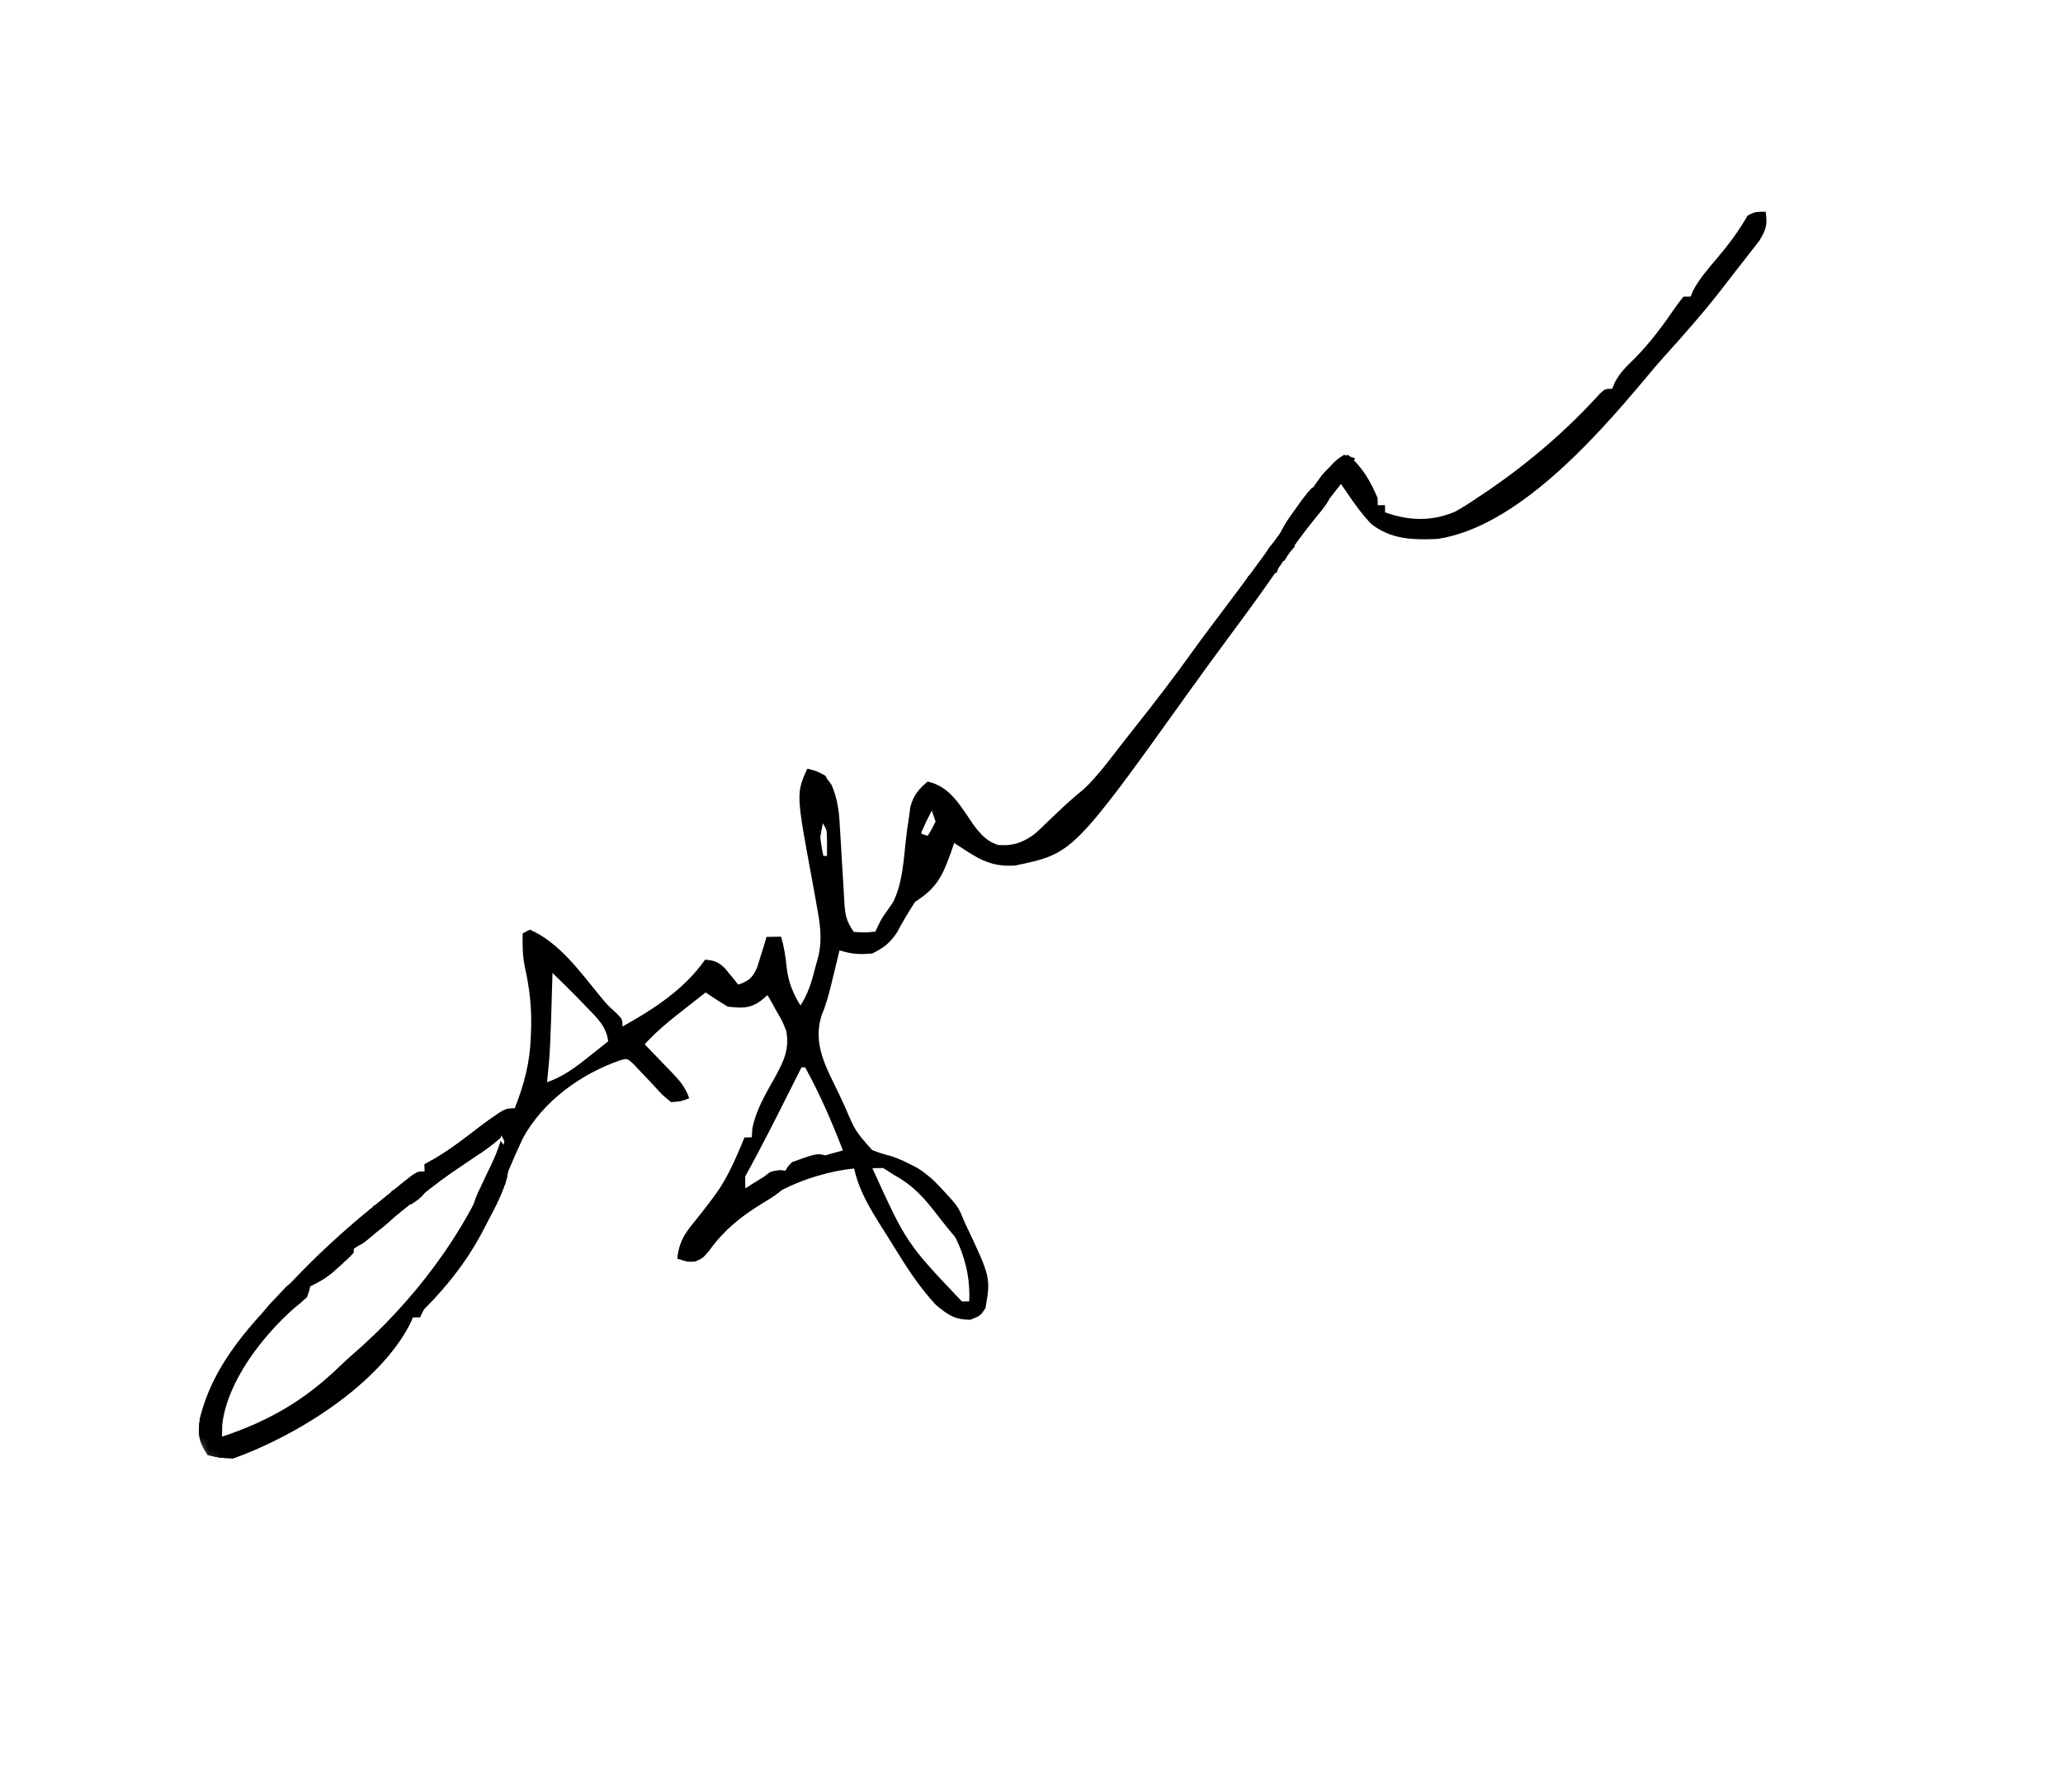 <svg xmlns="http://www.w3.org/2000/svg" fill="none" viewBox="0 0 183 159" height="159" width="183">
<g clip-path="url(#clip0_1_2)">
<mask height="157" width="182" y="1" x="1" maskUnits="userSpaceOnUse" style="mask-type:luminance" id="mask0_1_2">
<path fill="white" d="M144.751 1.043L1.192 106.28L39.03 157.897L182.589 52.66L144.751 1.043Z"></path>
</mask>
<g mask="url(#mask0_1_2)">
<path fill="black" d="M156.624 18.781C156.793 19.919 156.675 20.358 156.064 21.356C155.798 21.705 155.528 22.051 155.254 22.395C155.11 22.581 154.966 22.767 154.819 22.958C154.522 23.34 154.224 23.721 153.925 24.1C153.542 24.585 153.164 25.077 152.788 25.569C151.191 27.636 149.479 29.581 147.728 31.518C147.061 32.258 146.417 33.011 145.786 33.783C141.419 38.982 134.553 46.715 127.561 47.811C125.377 47.917 123.347 47.874 121.593 46.449C120.85 45.647 120.22 44.804 119.613 43.897C119.395 43.58 119.176 43.264 118.951 42.938C116.99 45.428 115.071 47.927 113.293 50.553C111.874 52.638 110.37 54.662 108.869 56.69C107.715 58.25 106.569 59.816 105.44 61.395C95.19 75.716 95.19 75.716 90.052 76.791C88.226 76.91 87.129 76.418 85.616 75.424C85.293 75.216 84.97 75.007 84.637 74.793C84.547 75.059 84.458 75.325 84.366 75.599C83.592 77.742 83.114 78.768 81.175 80.013C80.582 80.908 80.059 81.822 79.547 82.764C78.913 83.694 78.383 84.098 77.38 84.593C76.263 84.7 75.544 84.654 74.471 84.315C74.391 84.647 74.311 84.98 74.228 85.322C74.121 85.763 74.013 86.204 73.906 86.645C73.853 86.863 73.801 87.082 73.746 87.306C73.518 88.237 73.285 89.124 72.911 90.007C72.02 92.667 73.328 94.758 74.468 97.151C74.635 97.515 74.802 97.879 74.975 98.254C75.873 100.352 75.873 100.352 77.355 102.031C78.152 102.332 78.152 102.332 79.038 102.57C82.063 103.575 84.001 105.606 85.531 108.362C87.891 113.339 87.891 113.339 87.417 116.063C86.965 116.736 86.965 116.736 86.083 117.092C84.693 117.087 84.155 116.694 83.076 115.827C81.386 114.063 80.165 112.007 78.881 109.939C78.657 109.585 78.433 109.231 78.202 108.866C77.142 107.167 76.197 105.636 75.769 103.67C71.25 104.146 67.278 106.312 63.924 109.343C63.485 109.898 63.485 109.898 63.176 110.445C62.666 111.3 62.666 111.3 61.847 111.777C61.064 111.971 61.064 111.971 60.09 111.663C60.235 110.263 60.682 109.53 61.569 108.451C61.797 108.165 62.026 107.879 62.261 107.584C62.476 107.317 62.69 107.05 62.912 106.775C64.318 104.971 65.182 103.031 66.039 100.915C66.252 100.911 66.465 100.908 66.685 100.905C66.703 100.641 66.722 100.378 66.74 100.106C67.092 98.388 67.956 96.993 68.803 95.472C69.542 94.091 70.028 93.099 69.752 91.493C69.401 90.595 69.401 90.595 68.916 89.77C68.761 89.49 68.607 89.21 68.447 88.922C68.327 88.713 68.207 88.504 68.084 88.289C67.896 88.449 67.708 88.609 67.514 88.773C66.487 89.509 65.793 89.443 64.551 89.313C63.887 88.91 63.233 88.491 62.593 88.052C61.928 88.572 61.265 89.094 60.602 89.616C60.416 89.762 60.229 89.908 60.036 90.059C59.012 90.868 58.068 91.689 57.184 92.656C57.441 92.921 57.699 93.185 57.963 93.458C58.299 93.807 58.635 94.156 58.971 94.505C59.141 94.68 59.31 94.853 59.485 95.033C60.244 95.825 60.77 96.392 61.139 97.439C60.438 97.712 60.438 97.712 59.531 97.786C58.754 97.153 58.754 97.153 57.89 96.197C57.505 95.781 57.115 95.371 56.719 94.964C56.536 94.768 56.353 94.572 56.163 94.37C55.626 93.896 55.626 93.896 55.005 94.073C51.481 95.297 48.114 97.747 46.356 101.041C45.475 102.906 44.703 104.813 43.955 106.735C42.62 110.09 40.752 112.836 38.279 115.447C37.568 116.142 37.568 116.142 37.263 116.861C37.05 116.864 36.837 116.867 36.618 116.871C36.533 117.065 36.449 117.258 36.362 117.458C33.569 122.89 26.257 127.397 20.694 129.389C19.503 129.346 19.503 129.346 18.43 129.101C17.632 127.945 17.537 127.23 17.729 125.882C18.992 120.792 22.372 117.389 25.894 113.727C26.184 113.425 26.475 113.122 26.775 112.811C28.719 110.823 30.751 108.998 32.904 107.241C33.119 107.063 33.335 106.885 33.557 106.702C34.086 106.267 34.618 105.838 35.152 105.41C35.416 105.194 35.416 105.194 35.686 104.975C36.968 103.949 36.968 103.949 37.689 103.938C37.685 103.725 37.682 103.512 37.678 103.292C37.975 103.128 38.271 102.963 38.577 102.794C39.994 101.958 41.276 100.959 42.576 99.955C44.751 98.339 44.751 98.339 45.662 98.324C46.508 96.166 47.009 94.278 47.087 91.965C47.101 91.581 47.101 91.581 47.116 91.189C47.16 89.357 46.977 87.673 46.574 85.879C46.355 84.836 46.336 83.876 46.366 82.814C46.577 82.704 46.788 82.594 47.006 82.481C49.616 83.625 51.442 86.204 53.202 88.342C53.878 89.162 53.878 89.162 54.642 89.856C55.21 90.426 55.21 90.426 55.221 91.072C57.989 89.538 60.71 87.766 62.543 85.146C63.312 85.191 63.742 85.353 64.292 85.895C64.701 86.374 65.095 86.867 65.486 87.361C66.444 87.01 66.72 86.792 67.159 85.849C67.259 85.525 67.358 85.201 67.461 84.868C67.563 84.543 67.666 84.217 67.772 83.882C67.846 83.632 67.919 83.382 67.996 83.124C68.422 83.117 68.847 83.111 69.286 83.104C69.552 84.008 69.691 84.863 69.776 85.801C69.931 87.112 70.308 88.076 71.004 89.213C71.69 88.146 71.989 87.135 72.3 85.923C72.466 85.31 72.466 85.31 72.635 84.684C72.933 83.224 72.735 81.924 72.469 80.471C72.427 80.23 72.385 79.989 72.342 79.741C72.255 79.25 72.166 78.76 72.075 78.269C70.615 70.402 70.615 70.402 71.615 68.214C72.716 68.493 73.148 68.695 73.778 69.663C74.298 70.894 74.433 71.994 74.497 73.309C74.512 73.548 74.528 73.786 74.544 74.032C74.592 74.787 74.635 75.543 74.677 76.3C74.721 77.059 74.766 77.819 74.815 78.578C74.845 79.049 74.872 79.52 74.896 79.991C74.969 81.161 75.051 81.692 75.734 82.681C76.731 82.746 76.731 82.746 77.67 82.651C77.785 82.389 77.785 82.389 77.903 82.123C78.293 81.35 78.293 81.35 78.901 80.599C80.161 78.656 80.143 76.018 80.445 73.778C80.53 73.206 80.53 73.206 80.616 72.623C80.663 72.276 80.709 71.929 80.758 71.572C81.055 70.513 81.467 70.055 82.285 69.34C84.323 69.787 85.229 71.564 86.352 73.178C86.997 74.024 87.497 74.62 88.522 74.964C90.165 75.103 91.104 74.563 92.362 73.543C92.896 73.055 93.425 72.563 93.95 72.065C94.193 71.856 94.436 71.647 94.687 71.432C96.436 69.913 97.84 68.224 99.239 66.382C99.701 65.779 100.173 65.182 100.646 64.586C102.426 62.342 104.167 60.083 105.832 57.751C106.782 56.428 107.767 55.133 108.748 53.833C110.181 51.934 111.596 50.026 112.988 48.096C113.141 47.884 113.295 47.671 113.453 47.453C114.053 46.624 114.651 45.796 115.244 44.964C115.666 44.373 116.09 43.785 116.515 43.198C116.875 42.694 116.875 42.694 117.243 42.181C117.953 41.342 118.59 40.863 119.553 40.345C120.835 41.409 121.555 42.665 122.2 44.18C122.203 44.393 122.207 44.606 122.211 44.825C122.424 44.822 122.637 44.818 122.856 44.815C122.86 45.028 122.864 45.241 122.867 45.461C124.981 46.205 126.957 46.283 129.058 45.406C129.816 44.989 130.521 44.528 131.235 44.039C131.546 43.831 131.858 43.623 132.179 43.408C135.729 40.956 139.011 38.14 141.907 34.938C142.369 34.502 142.369 34.502 143.014 34.492C143.09 34.304 143.166 34.117 143.245 33.923C143.7 33.074 144.232 32.547 144.926 31.879C146.408 30.395 147.567 28.802 148.746 27.076C149.035 26.702 149.035 26.702 149.33 26.321C149.543 26.318 149.755 26.315 149.975 26.311C150.042 26.14 150.109 25.969 150.179 25.792C150.755 24.717 151.532 23.831 152.318 22.904C153.348 21.688 154.224 20.518 155.017 19.129C155.657 18.796 155.657 18.796 156.624 18.781ZM72.638 71.427C72.637 72.988 72.704 74.409 73.037 75.942C73.144 75.94 73.25 75.938 73.36 75.937C73.37 73.658 73.37 73.658 72.96 71.422C72.854 71.424 72.748 71.425 72.638 71.427ZM82.651 71.918C82.318 72.557 82.007 73.209 81.716 73.87C81.826 74.081 81.936 74.292 82.05 74.51C82.562 73.752 82.562 73.752 82.99 72.881C82.879 72.563 82.767 72.245 82.651 71.918ZM49.008 86.325C49.003 86.504 48.998 86.682 48.993 86.867C48.811 93.167 48.811 93.167 48.528 96.02C49.925 95.523 50.997 94.744 52.141 93.824C52.316 93.686 52.491 93.547 52.672 93.405C53.1 93.066 53.526 92.725 53.952 92.383C53.764 91.014 52.962 90.313 52.025 89.346C51.738 89.047 51.451 88.748 51.156 88.441C50.449 87.725 49.734 87.02 49.008 86.325ZM71.097 94.701C71.014 94.866 70.931 95.031 70.846 95.201C70.597 95.696 70.347 96.191 70.098 96.685C69.814 97.249 69.53 97.813 69.247 98.377C68.599 99.662 67.948 100.945 67.269 102.215C66.971 102.775 66.971 102.775 66.666 103.347C66.398 103.841 66.398 103.841 66.124 104.345C66.013 104.6 65.902 104.854 65.788 105.116C65.898 105.328 66.008 105.539 66.122 105.757C66.494 105.529 66.494 105.529 66.873 105.296C69.447 103.779 71.863 102.822 74.773 102.071C73.789 99.531 72.737 97.082 71.42 94.696C71.314 94.697 71.207 94.699 71.097 94.701ZM44.41 100.604C41.021 102.961 37.742 105.422 34.529 108.014C34.081 108.369 33.626 108.718 33.168 109.061C32.818 109.324 32.818 109.324 32.46 109.593C32.246 109.75 32.032 109.908 31.812 110.07C31.658 110.21 31.504 110.35 31.346 110.494C31.349 110.707 31.353 110.92 31.357 111.14C31.039 111.252 30.721 111.363 30.394 111.478C30.398 111.691 30.401 111.904 30.405 112.123C30.227 112.206 30.048 112.289 29.865 112.374C25.647 114.742 22.518 119.405 20.272 123.583C20.147 123.81 20.022 124.037 19.893 124.271C19.61 124.981 19.593 125.496 19.632 126.257C19.652 126.656 19.672 127.055 19.693 127.467C26.231 127.067 31.934 120.287 36.054 115.749C39.531 111.67 43.451 106.535 44.743 101.245C44.578 100.928 44.578 100.928 44.41 100.604ZM77.382 103.645C80.421 110.307 80.421 110.307 85.329 115.469C85.542 115.466 85.755 115.463 85.975 115.459C86.142 111.983 84.73 109.157 82.594 106.47C81.367 105.212 80.096 104.05 78.35 103.63C78.031 103.635 77.711 103.64 77.382 103.645Z"></path>
<path fill="black" d="M44.705 98.985C44.7 99.852 44.7 99.852 44.415 100.927C43.676 101.573 43.004 102.074 42.184 102.596C41.719 102.91 41.255 103.224 40.791 103.54C40.549 103.704 40.307 103.868 40.057 104.038C38.801 104.916 37.604 105.867 36.407 106.823C36.185 107 35.962 107.176 35.734 107.357C34.745 108.147 33.774 108.946 32.829 109.788C31.991 110.484 31.991 110.484 31.346 110.494C31.349 110.707 31.353 110.92 31.357 111.14C30.846 111.683 30.846 111.683 30.166 112.289C29.945 112.489 29.723 112.688 29.495 112.894C28.814 113.44 28.814 113.44 28.108 113.784C27.419 114.084 27.419 114.084 27.228 115.079C26.741 115.539 26.741 115.539 26.115 116.045C23.308 118.514 20.147 122.562 19.715 126.397C19.708 126.75 19.7 127.103 19.693 127.467C23.824 126.086 26.973 124.28 30.133 121.225C30.773 120.606 31.429 120.024 32.103 119.443C37.464 114.582 42.135 108.151 44.421 101.25C45.163 102.262 45.172 103.15 44.998 104.37C44.615 105.892 43.871 107.24 43.134 108.616C42.885 109.089 42.885 109.089 42.631 109.571C41.232 112.137 39.616 114.136 37.575 116.21C37.421 116.532 37.421 116.532 37.263 116.861C37.05 116.864 36.837 116.867 36.618 116.871C36.491 117.162 36.491 117.162 36.362 117.458C33.569 122.89 26.257 127.397 20.694 129.389C19.503 129.346 19.503 129.346 18.43 129.101C17.632 127.945 17.537 127.23 17.729 125.882C18.992 120.792 22.372 117.389 25.894 113.727C26.184 113.425 26.475 113.122 26.775 112.811C28.719 110.823 30.751 108.998 32.904 107.241C33.119 107.063 33.335 106.885 33.557 106.702C34.086 106.267 34.618 105.838 35.152 105.41C35.328 105.266 35.505 105.123 35.686 104.975C36.968 103.949 36.968 103.949 37.689 103.938C37.685 103.725 37.682 103.512 37.678 103.292C37.975 103.128 38.271 102.963 38.577 102.794C40.026 101.94 41.338 100.915 42.669 99.891C43.86 98.998 43.86 98.998 44.705 98.985Z"></path>
<path fill="black" d="M117.66 42.958C117.874 42.955 118.087 42.951 118.306 42.948C118.14 44.205 117.563 44.879 116.762 45.838C115.686 47.163 114.68 48.506 113.725 49.922C112.166 52.222 110.522 54.456 108.869 56.689C107.715 58.25 106.569 59.816 105.44 61.395C96.181 74.331 96.181 74.331 92.075 75.646C91.854 75.224 91.634 74.801 91.407 74.365C92.009 73.79 92.611 73.216 93.213 72.642C93.466 72.4 93.466 72.4 93.724 72.153C94.485 71.429 95.242 70.735 96.061 70.075C96.853 69.401 97.442 68.708 98.074 67.884C98.319 67.569 98.563 67.253 98.815 66.928C98.948 66.755 99.081 66.582 99.218 66.403C99.692 65.793 100.171 65.186 100.651 64.581C102.429 62.338 104.169 60.08 105.832 57.751C106.782 56.428 107.767 55.133 108.748 53.833C110.212 51.892 111.661 49.943 113.087 47.974C113.236 47.767 113.387 47.559 113.541 47.346C113.684 47.148 113.827 46.949 113.974 46.745C114.112 46.555 114.249 46.365 114.391 46.169C114.677 45.762 114.954 45.348 115.223 44.93C115.585 44.372 115.978 43.835 116.375 43.301C116.695 43.296 117.014 43.291 117.344 43.286C117.448 43.178 117.553 43.069 117.66 42.958Z"></path>
<path fill="black" d="M44.705 98.985C44.7 99.852 44.7 99.852 44.415 100.927C43.676 101.573 43.004 102.074 42.184 102.596C41.719 102.91 41.255 103.224 40.791 103.54C40.428 103.786 40.428 103.786 40.057 104.038C38.801 104.916 37.605 105.867 36.407 106.823C36.185 107 35.962 107.176 35.734 107.357C34.745 108.147 33.774 108.946 32.829 109.788C31.991 110.484 31.991 110.484 31.346 110.494C31.349 110.707 31.353 110.92 31.357 111.14C30.846 111.683 30.846 111.683 30.166 112.289C29.945 112.489 29.723 112.688 29.495 112.894C28.863 113.4 28.264 113.762 27.534 114.106C27.209 113.791 26.884 113.476 26.55 113.152C28.537 111.006 30.636 109.086 32.904 107.241C33.085 107.092 33.266 106.944 33.453 106.791C34.018 106.328 34.584 105.869 35.152 105.41C35.331 105.264 35.509 105.119 35.693 104.969C36.969 103.949 36.969 103.949 37.689 103.938C37.685 103.725 37.682 103.512 37.678 103.292C37.975 103.128 38.271 102.963 38.577 102.794C40.026 101.94 41.338 100.915 42.669 99.891C43.86 98.998 43.86 98.998 44.705 98.985Z"></path>
<path fill="black" d="M66.083 103.497C66.094 104.136 66.105 104.776 66.116 105.434C66.309 105.311 66.502 105.188 66.7 105.061C66.955 104.904 67.21 104.747 67.474 104.586C67.725 104.428 67.977 104.271 68.237 104.108C69.092 103.731 69.427 103.763 70.289 104.078C69.833 105.526 68.716 106.092 67.492 106.846C65.67 107.977 64.238 109.13 62.962 110.892C62.349 111.628 62.349 111.628 61.688 111.921C61.064 111.971 61.064 111.971 60.09 111.663C60.236 110.274 60.67 109.544 61.549 108.472C62.544 107.238 63.485 105.989 64.385 104.684C65.329 103.509 65.329 103.509 66.083 103.497Z"></path>
<path fill="black" d="M71.615 68.214C72.384 68.384 72.384 68.384 73.239 68.835C74.06 70.78 74.026 72.69 74.026 74.776C74.029 75.105 74.031 75.433 74.034 75.772C74.04 76.577 74.044 77.382 74.044 78.186C73.938 78.188 73.831 78.19 73.721 78.192C73.696 77.873 73.671 77.555 73.645 77.226C73.612 76.813 73.577 76.4 73.542 75.974C73.493 75.357 73.493 75.357 73.442 74.727C73.389 73.714 73.389 73.714 72.988 73.036C72.891 73.57 72.793 74.105 72.693 74.655C72.48 74.659 72.267 74.662 72.047 74.665C71.945 74.88 71.842 75.095 71.736 75.316C71.356 74.237 71.249 73.275 71.137 72.137C71.096 71.745 71.055 71.354 71.012 70.95C70.997 69.851 71.148 69.196 71.615 68.214Z"></path>
<path fill="black" d="M78.662 102.979C80.559 102.989 81.518 103.538 82.908 104.818C84.99 107.001 84.99 107.001 85.531 108.362C85.272 109.262 85.272 109.262 84.913 109.986C84.283 109.23 83.658 108.475 83.063 107.691C81.926 106.215 80.965 105.156 79.329 104.26C79.006 104.052 78.683 103.844 78.35 103.63C78.453 103.415 78.556 103.2 78.662 102.979Z"></path>
<path fill="black" d="M117.66 42.958C117.874 42.955 118.087 42.951 118.306 42.948C118.147 44.263 117.471 45.001 116.644 46.001C115.644 47.231 114.718 48.438 113.904 49.798C113.242 48.839 113.242 48.839 113.262 48.098C113.616 46.968 114.218 46.1 114.915 45.16C115.103 44.891 115.103 44.891 115.296 44.616C115.671 44.103 115.671 44.103 116.375 43.301C116.695 43.296 117.014 43.291 117.344 43.286C117.448 43.178 117.553 43.069 117.66 42.958Z"></path>
<path fill="black" d="M33.221 106.913C33.436 107.016 33.651 107.12 33.872 107.226C32.825 108.308 31.779 109.39 30.7 110.504C30.917 110.714 31.133 110.924 31.357 111.14C30.961 111.511 30.564 111.88 30.165 112.248C29.944 112.454 29.723 112.66 29.495 112.872C28.863 113.399 28.277 113.76 27.534 114.105C27.209 113.791 26.884 113.476 26.55 113.152C28.537 111.006 30.652 109.104 32.904 107.241C33.008 107.133 33.113 107.025 33.221 106.913Z"></path>
<path fill="black" d="M44.421 101.25C45.168 102.27 45.163 103.164 44.999 104.393C44.651 105.725 43.953 106.878 43.246 108.049C43.029 107.84 42.812 107.63 42.589 107.414C42.274 107.632 41.958 107.85 41.632 108.074C42.038 106.679 42.555 105.416 43.199 104.115C43.671 103.157 44.1 102.269 44.421 101.25Z"></path>
<path fill="black" d="M34.812 105.597C35.24 105.697 35.668 105.797 36.108 105.9C35.691 107.519 34.717 108.309 33.443 109.291C33.257 109.444 33.07 109.596 32.878 109.753C32.33 110.184 32.33 110.184 31.351 110.817C31.03 110.716 30.709 110.614 30.378 110.509C30.699 110.183 30.699 110.183 31.027 109.85C31.31 109.56 31.593 109.271 31.884 108.972C32.164 108.687 32.444 108.402 32.732 108.108C33.482 107.303 34.156 106.478 34.812 105.597Z"></path>
<path fill="black" d="M26.984 113.535C27.163 113.617 27.343 113.698 27.529 113.783C27.498 114.348 27.498 114.348 27.228 115.079C25.565 116.396 25.565 116.396 24.669 116.41C24.17 116.773 24.17 116.773 23.674 117.233C23.372 117.504 23.071 117.775 22.76 118.054C22.9 116.685 23.659 115.987 24.584 115.019C24.861 114.723 25.138 114.427 25.423 114.122C26.232 113.48 26.232 113.48 26.984 113.535Z"></path>
<path fill="black" d="M37.678 103.292C38.106 103.392 38.533 103.492 38.974 103.595C38.663 104.079 38.663 104.079 38.345 104.573C38.211 104.895 38.211 104.895 38.074 105.223C37.645 106.018 37.221 106.401 36.448 106.863C36.127 106.762 35.805 106.66 35.474 106.555C35.458 105.587 35.458 105.587 36.209 104.707C37.044 103.948 37.044 103.948 37.689 103.938C37.685 103.725 37.682 103.511 37.678 103.292Z"></path>
<path fill="black" d="M73.816 102.731C73.499 102.843 73.181 102.954 72.854 103.069C73.815 103.214 73.815 103.214 74.795 103.362C74.797 103.469 74.799 103.575 74.801 103.685C74.185 103.849 73.569 104.013 72.953 104.178C72.61 104.269 72.267 104.361 71.914 104.455C71.335 104.609 70.756 104.764 70.177 104.918C70.007 104.964 69.836 105.009 69.66 105.056C69.638 103.765 69.638 103.765 70.272 103.109C72.576 102.258 72.576 102.258 73.816 102.731Z"></path>
<path fill="black" d="M70.289 104.078C69.844 105.315 69.245 105.805 68.069 106.373C67.748 106.271 67.426 106.169 67.095 106.065C67.539 104.573 67.539 104.573 68.311 103.987C69.1 103.742 69.515 103.815 70.289 104.078Z"></path>
<path fill="black" d="M117.66 42.958C117.874 42.955 118.087 42.951 118.306 42.948C118.197 43.853 118.069 44.185 117.39 44.819C116.731 45.233 116.731 45.233 116.086 45.243C115.588 45.606 115.588 45.606 115.091 46.066C114.789 46.337 114.488 46.608 114.177 46.887C114.555 45.988 115.037 45.178 115.567 44.363C115.696 44.163 115.825 43.963 115.959 43.756C116.096 43.606 116.234 43.456 116.375 43.301C116.695 43.296 117.014 43.291 117.344 43.286C117.448 43.178 117.553 43.069 117.66 42.958Z"></path>
<path fill="black" d="M112.909 48.198C113.23 48.3 113.551 48.401 113.882 48.506C113.702 49.268 113.498 50.026 113.276 50.776C112.959 50.941 112.959 50.941 112.636 51.109C112.63 50.789 112.625 50.469 112.619 50.14C111.985 50.47 111.985 50.47 111.339 50.806C112.552 48.567 112.552 48.567 112.909 48.198Z"></path>
<path fill="black" d="M42.556 105.477C42.878 105.578 43.199 105.68 43.53 105.785C43.822 106.385 43.822 106.385 43.875 107.071C43.42 107.643 43.42 107.643 42.923 108.054C42.813 107.843 42.703 107.631 42.589 107.414C42.274 107.632 41.958 107.85 41.632 108.074C42.206 106.209 42.206 106.209 42.556 105.477Z"></path>
<path fill="black" d="M44.421 101.25C45.253 102.848 45.067 103.394 44.809 105.119C44.591 104.803 44.373 104.486 44.148 104.16C43.935 104.164 43.722 104.167 43.502 104.17C43.806 103.207 44.108 102.243 44.421 101.25Z"></path>
<path fill="black" d="M79.24 80.043C79.564 80.358 79.889 80.673 80.224 80.997C80.018 81.426 79.813 81.856 79.601 82.298C79.491 82.087 79.38 81.875 79.267 81.657C79.123 81.82 78.98 81.982 78.832 82.149C78.316 82.641 78.316 82.641 77.67 82.651C78.097 81.691 78.605 80.88 79.24 80.043Z"></path>
<path fill="black" d="M80.721 72.27C80.827 72.269 80.934 72.267 81.043 72.265C81.159 72.796 81.275 73.328 81.394 73.875C81.715 73.976 82.036 74.078 82.367 74.182C82.163 74.718 81.959 75.254 81.749 75.806C81.531 75.49 81.312 75.174 81.088 74.848C80.878 75.064 80.669 75.281 80.453 75.504C80.541 74.437 80.63 73.37 80.721 72.27Z"></path>
<path fill="black" d="M112.613 49.818C112.724 50.029 112.834 50.24 112.947 50.458C112.846 50.78 112.745 51.101 112.641 51.432C112.039 51.623 112.039 51.623 111.356 51.775C111.04 51.993 110.724 52.211 110.399 52.435C110.43 51.87 110.43 51.87 110.7 51.139C111.675 50.397 111.675 50.397 112.613 49.818Z"></path>
<path fill="black" d="M119.23 40.35C119.551 40.452 119.873 40.553 120.204 40.658C119.804 41.492 119.436 41.582 118.612 41.975C118.256 42.16 118.256 42.16 117.892 42.349C117.708 42.445 117.523 42.541 117.333 42.64C117.76 41.556 118.224 40.952 119.23 40.35Z"></path>
<path fill="black" d="M70.272 103.109C70.96 103.22 70.96 103.22 71.569 103.412C71.252 103.577 71.252 103.577 70.929 103.745C71.252 103.953 71.575 104.161 71.908 104.376C71.166 104.6 70.424 104.825 69.66 105.056C69.638 103.765 69.638 103.765 70.272 103.109Z"></path>
<path fill="black" d="M114.506 47.205C114.757 47.766 114.757 47.766 114.85 48.492C114.237 49.227 114.237 49.227 113.582 49.803C113.466 49.271 113.35 48.741 113.231 48.193C113.652 47.867 114.072 47.541 114.506 47.205Z"></path>
</g>
</g>
<defs>
<clipPath id="clip0_1_2">
<rect transform="translate(0.789 106.575) rotate(-36.243)" fill="white" height="64" width="179"></rect>
</clipPath>
</defs>
</svg>
